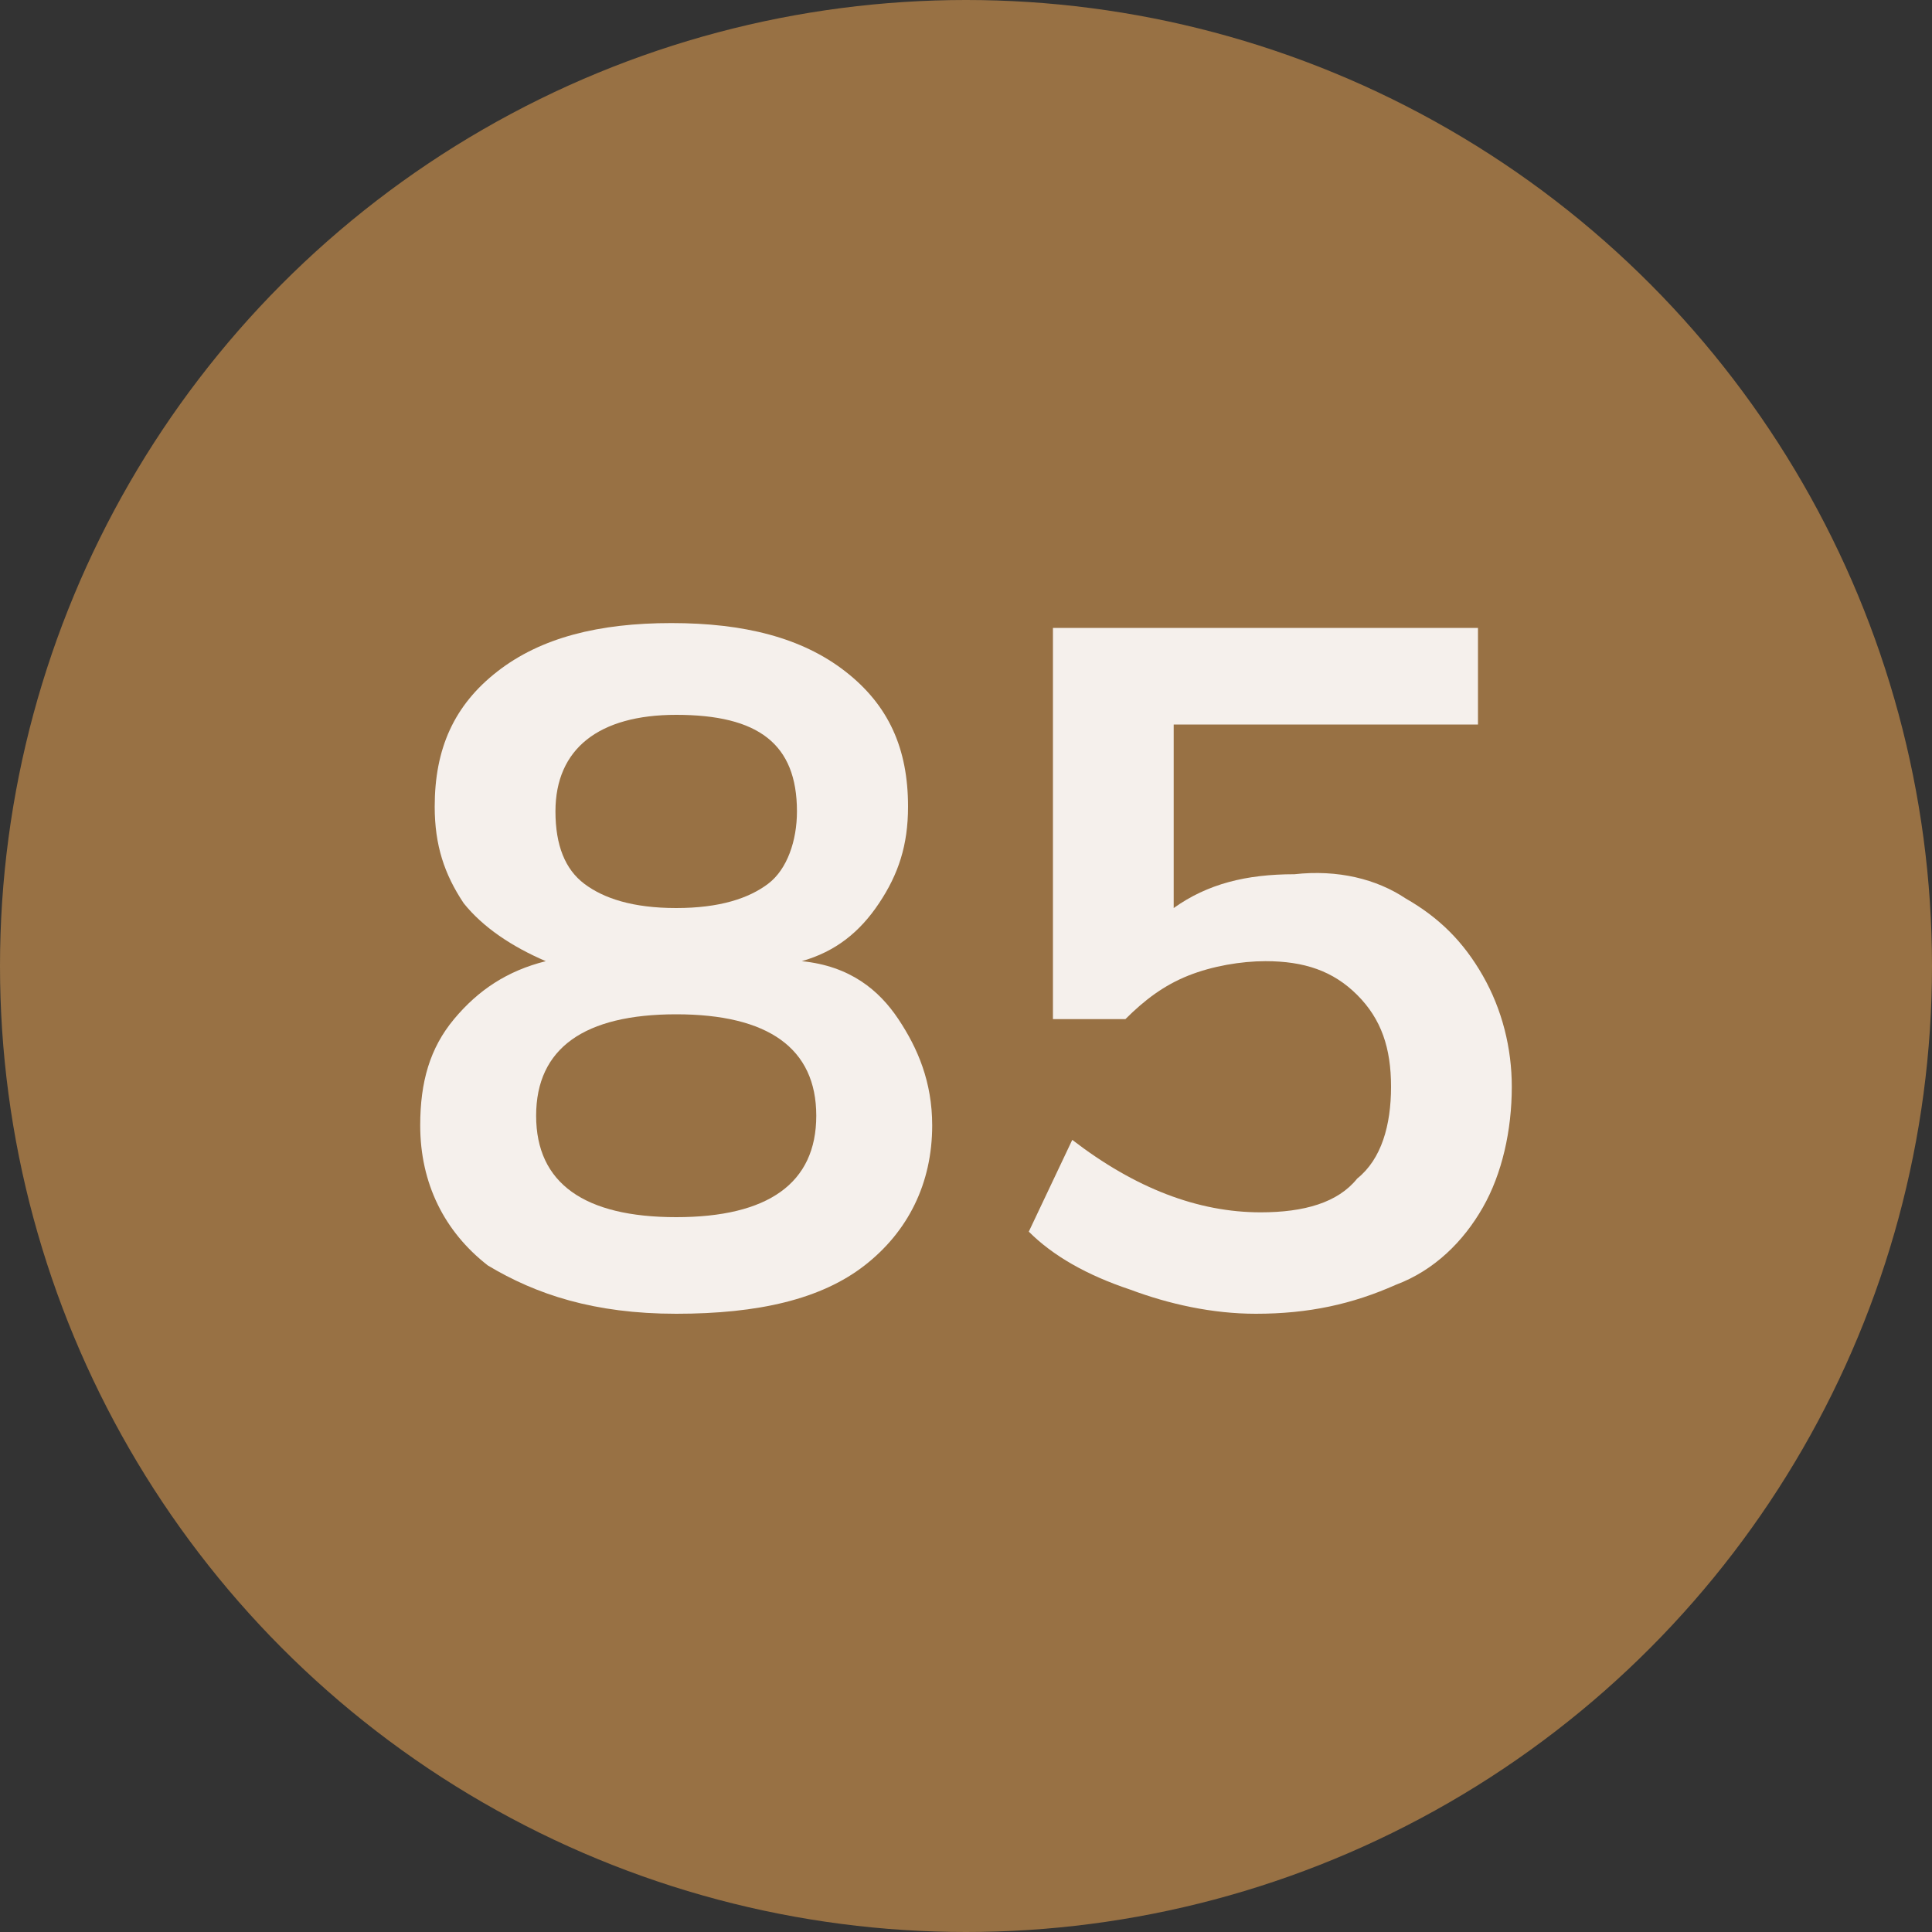 <?xml version="1.0" encoding="utf-8"?>
<!-- Generator: Adobe Illustrator 27.0.0, SVG Export Plug-In . SVG Version: 6.00 Build 0)  -->
<svg version="1.1" id="Ebene_1" xmlns="http://www.w3.org/2000/svg" xmlns:xlink="http://www.w3.org/1999/xlink" x="0px" y="0px"
	 viewBox="0 0 40 40" style="enable-background:new 0 0 40 40;" xml:space="preserve">
<rect x="0" y="0" width="40" height="40" fill="#333333" stroke="none"/>
<style type="text/css">
	.st0{fill:#987144;}
	.st1{fill:#F5F0EC;}
</style>
<circle class="st0" cx="20" cy="20" r="20"/>
<g>
	<path class="st1" d="M18.6,21.1c0.4,0.6,0.7,1.3,0.7,2.2c0,1.2-0.5,2.2-1.4,2.9c-0.9,0.7-2.2,1-3.9,1s-2.9-0.4-3.9-1
		c-0.9-0.7-1.4-1.7-1.4-2.9c0-0.9,0.2-1.6,0.7-2.2s1.1-1,1.9-1.2c-0.7-0.3-1.3-0.7-1.7-1.2c-0.4-0.6-0.6-1.2-0.6-2
		c0-1.2,0.4-2.1,1.3-2.8c0.9-0.7,2.1-1,3.6-1s2.7,0.3,3.6,1c0.9,0.7,1.3,1.6,1.3,2.8c0,0.8-0.2,1.4-0.6,2c-0.4,0.6-0.9,1-1.6,1.2
		C17.6,20,18.2,20.5,18.6,21.1z M16.9,23.1c0-1.4-1-2.1-2.9-2.1s-2.9,0.7-2.9,2.1s1,2.1,2.9,2.1S16.9,24.5,16.9,23.1z M11.5,16.8
		c0,0.7,0.2,1.2,0.6,1.5s1,0.5,1.9,0.5s1.5-0.2,1.9-0.5s0.6-0.9,0.6-1.5c0-1.4-0.8-2-2.5-2C12.4,14.8,11.5,15.5,11.5,16.8z"/>
	<path class="st1" d="M29.1,18.6c0.7,0.4,1.2,0.9,1.6,1.6c0.4,0.7,0.6,1.5,0.6,2.3c0,0.9-0.2,1.8-0.6,2.5c-0.4,0.7-1,1.3-1.8,1.6
		C28,27,27.1,27.2,26,27.2c-0.9,0-1.8-0.2-2.6-0.5c-0.9-0.3-1.6-0.7-2.1-1.2l0.9-1.9c1.3,1,2.6,1.5,3.9,1.5c0.9,0,1.6-0.2,2-0.7
		c0.5-0.4,0.7-1.1,0.7-1.9c0-0.8-0.2-1.4-0.7-1.9c-0.5-0.5-1.1-0.7-1.9-0.7c-0.5,0-1.1,0.1-1.6,0.3c-0.5,0.2-0.9,0.5-1.3,0.9h-1.5
		V13h8.8v2h-6.3v3.8c0.7-0.5,1.5-0.7,2.5-0.7C27.7,18,28.5,18.2,29.1,18.6z"/>
</g>
</svg>
